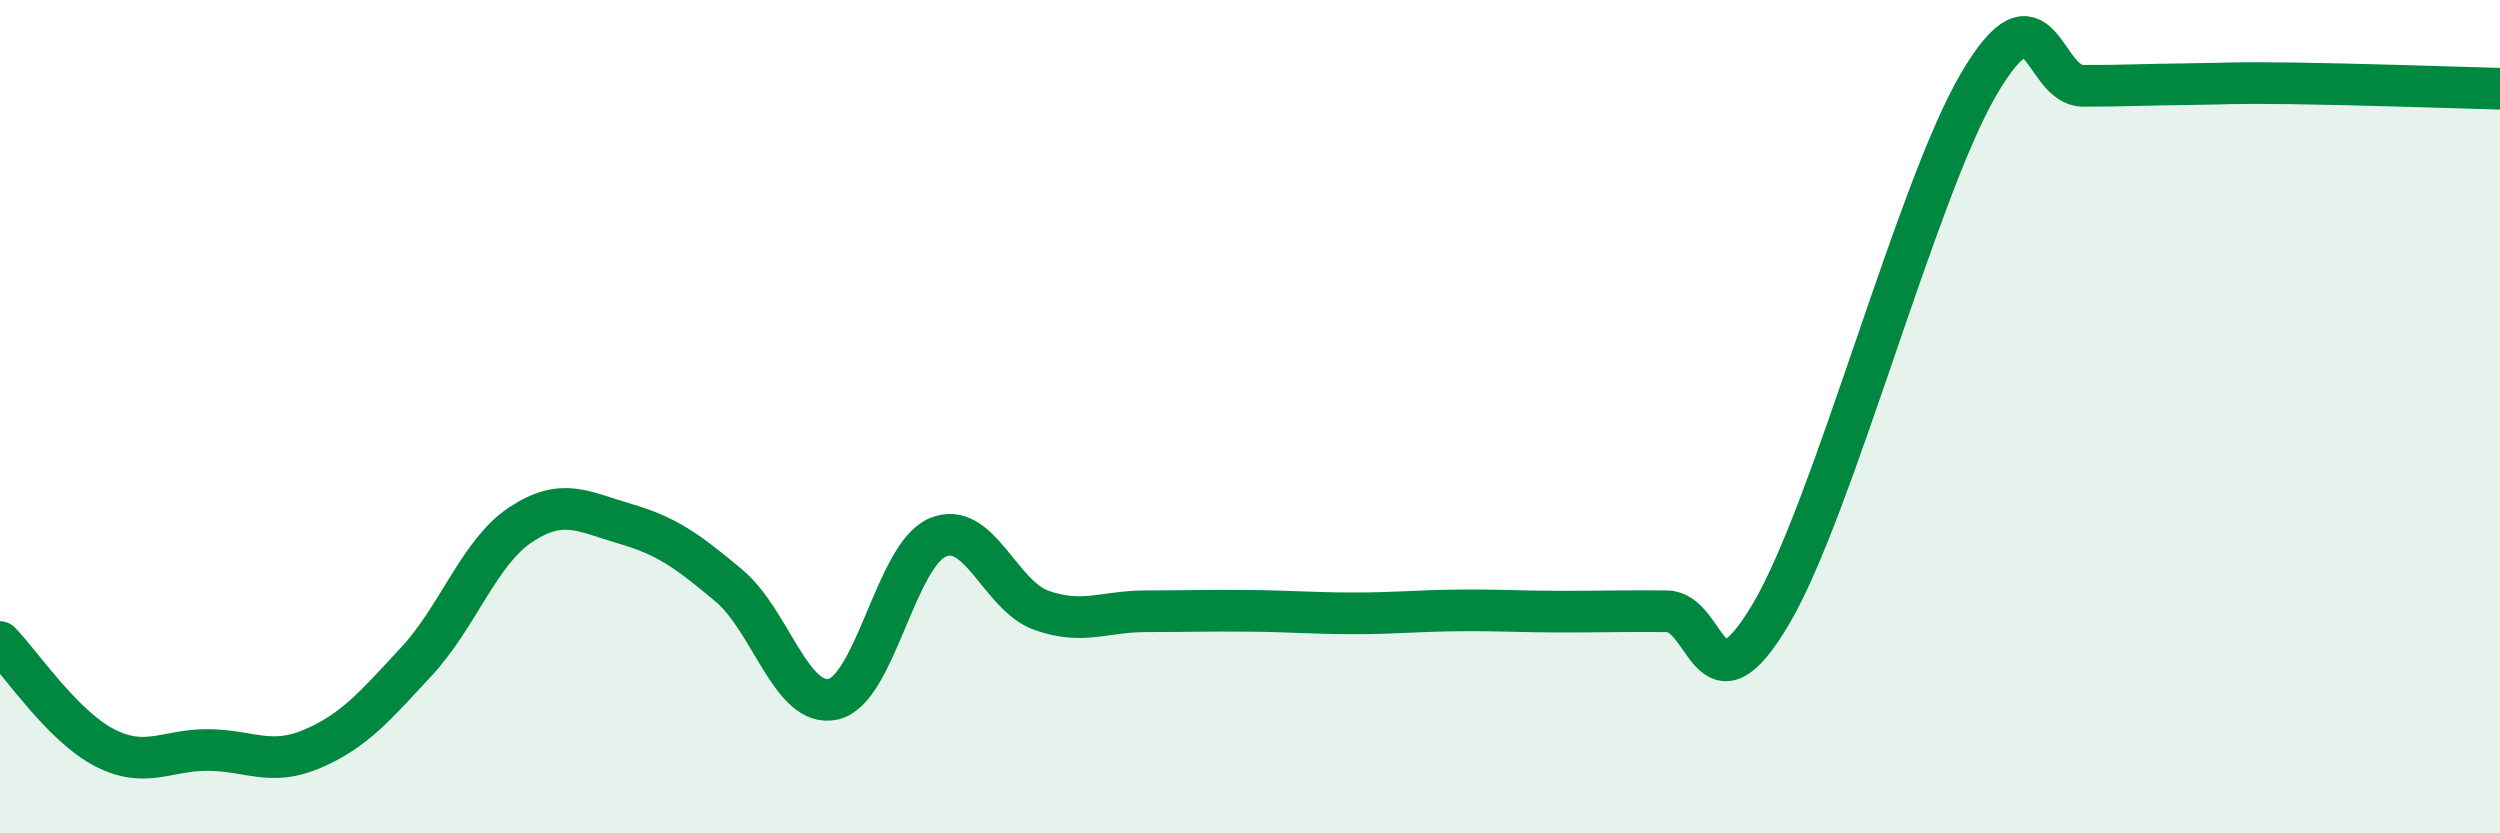 
    <svg width="60" height="20" viewBox="0 0 60 20" xmlns="http://www.w3.org/2000/svg">
      <path
        d="M 0,15.41 C 0.5,15.92 1.5,17.42 2.5,17.94 C 3.5,18.46 4,17.99 5,18 C 6,18.01 6.5,18.4 7.5,17.97 C 8.5,17.54 9,16.95 10,15.87 C 11,14.79 11.5,13.25 12.5,12.59 C 13.5,11.93 14,12.28 15,12.57 C 16,12.86 16.5,13.22 17.5,14.06 C 18.5,14.9 19,17.01 20,16.78 C 21,16.55 21.5,13.33 22.5,12.9 C 23.5,12.47 24,14.3 25,14.65 C 26,15 26.5,14.67 27.5,14.67 C 28.5,14.67 29,14.65 30,14.66 C 31,14.67 31.5,14.72 32.5,14.72 C 33.5,14.72 34,14.66 35,14.65 C 36,14.64 36.5,14.68 37.5,14.68 C 38.5,14.68 39,14.66 40,14.67 C 41,14.68 41,17.27 42.5,14.74 C 44,12.21 46,4.54 47.5,2 C 49,-0.54 49,2.06 50,2.06 C 51,2.06 51.5,2.03 52.5,2.02 C 53.5,2.01 53.5,1.98 55,2 C 56.5,2.02 59,2.1 60,2.13L60 20L0 20Z"
        fill="#008740"
        opacity="0.1"
        stroke-linecap="round"
        stroke-linejoin="round"
      />
      <path
        d="M 0,15.41 C 0.5,15.92 1.5,17.42 2.5,17.94 C 3.5,18.46 4,17.99 5,18 C 6,18.01 6.5,18.4 7.5,17.97 C 8.5,17.54 9,16.95 10,15.87 C 11,14.79 11.5,13.25 12.5,12.59 C 13.5,11.93 14,12.28 15,12.57 C 16,12.86 16.5,13.22 17.5,14.06 C 18.5,14.9 19,17.01 20,16.78 C 21,16.55 21.5,13.33 22.5,12.9 C 23.5,12.47 24,14.3 25,14.65 C 26,15 26.5,14.67 27.5,14.67 C 28.5,14.67 29,14.65 30,14.66 C 31,14.67 31.5,14.72 32.5,14.72 C 33.5,14.72 34,14.66 35,14.65 C 36,14.64 36.5,14.68 37.5,14.68 C 38.5,14.68 39,14.66 40,14.67 C 41,14.68 41,17.27 42.5,14.74 C 44,12.21 46,4.54 47.5,2 C 49,-0.54 49,2.06 50,2.06 C 51,2.06 51.5,2.03 52.5,2.02 C 53.5,2.01 53.5,1.98 55,2 C 56.5,2.02 59,2.1 60,2.13"
        stroke="#008740"
        stroke-width="1"
        fill="none"
        stroke-linecap="round"
        stroke-linejoin="round"
      />
    </svg>
  